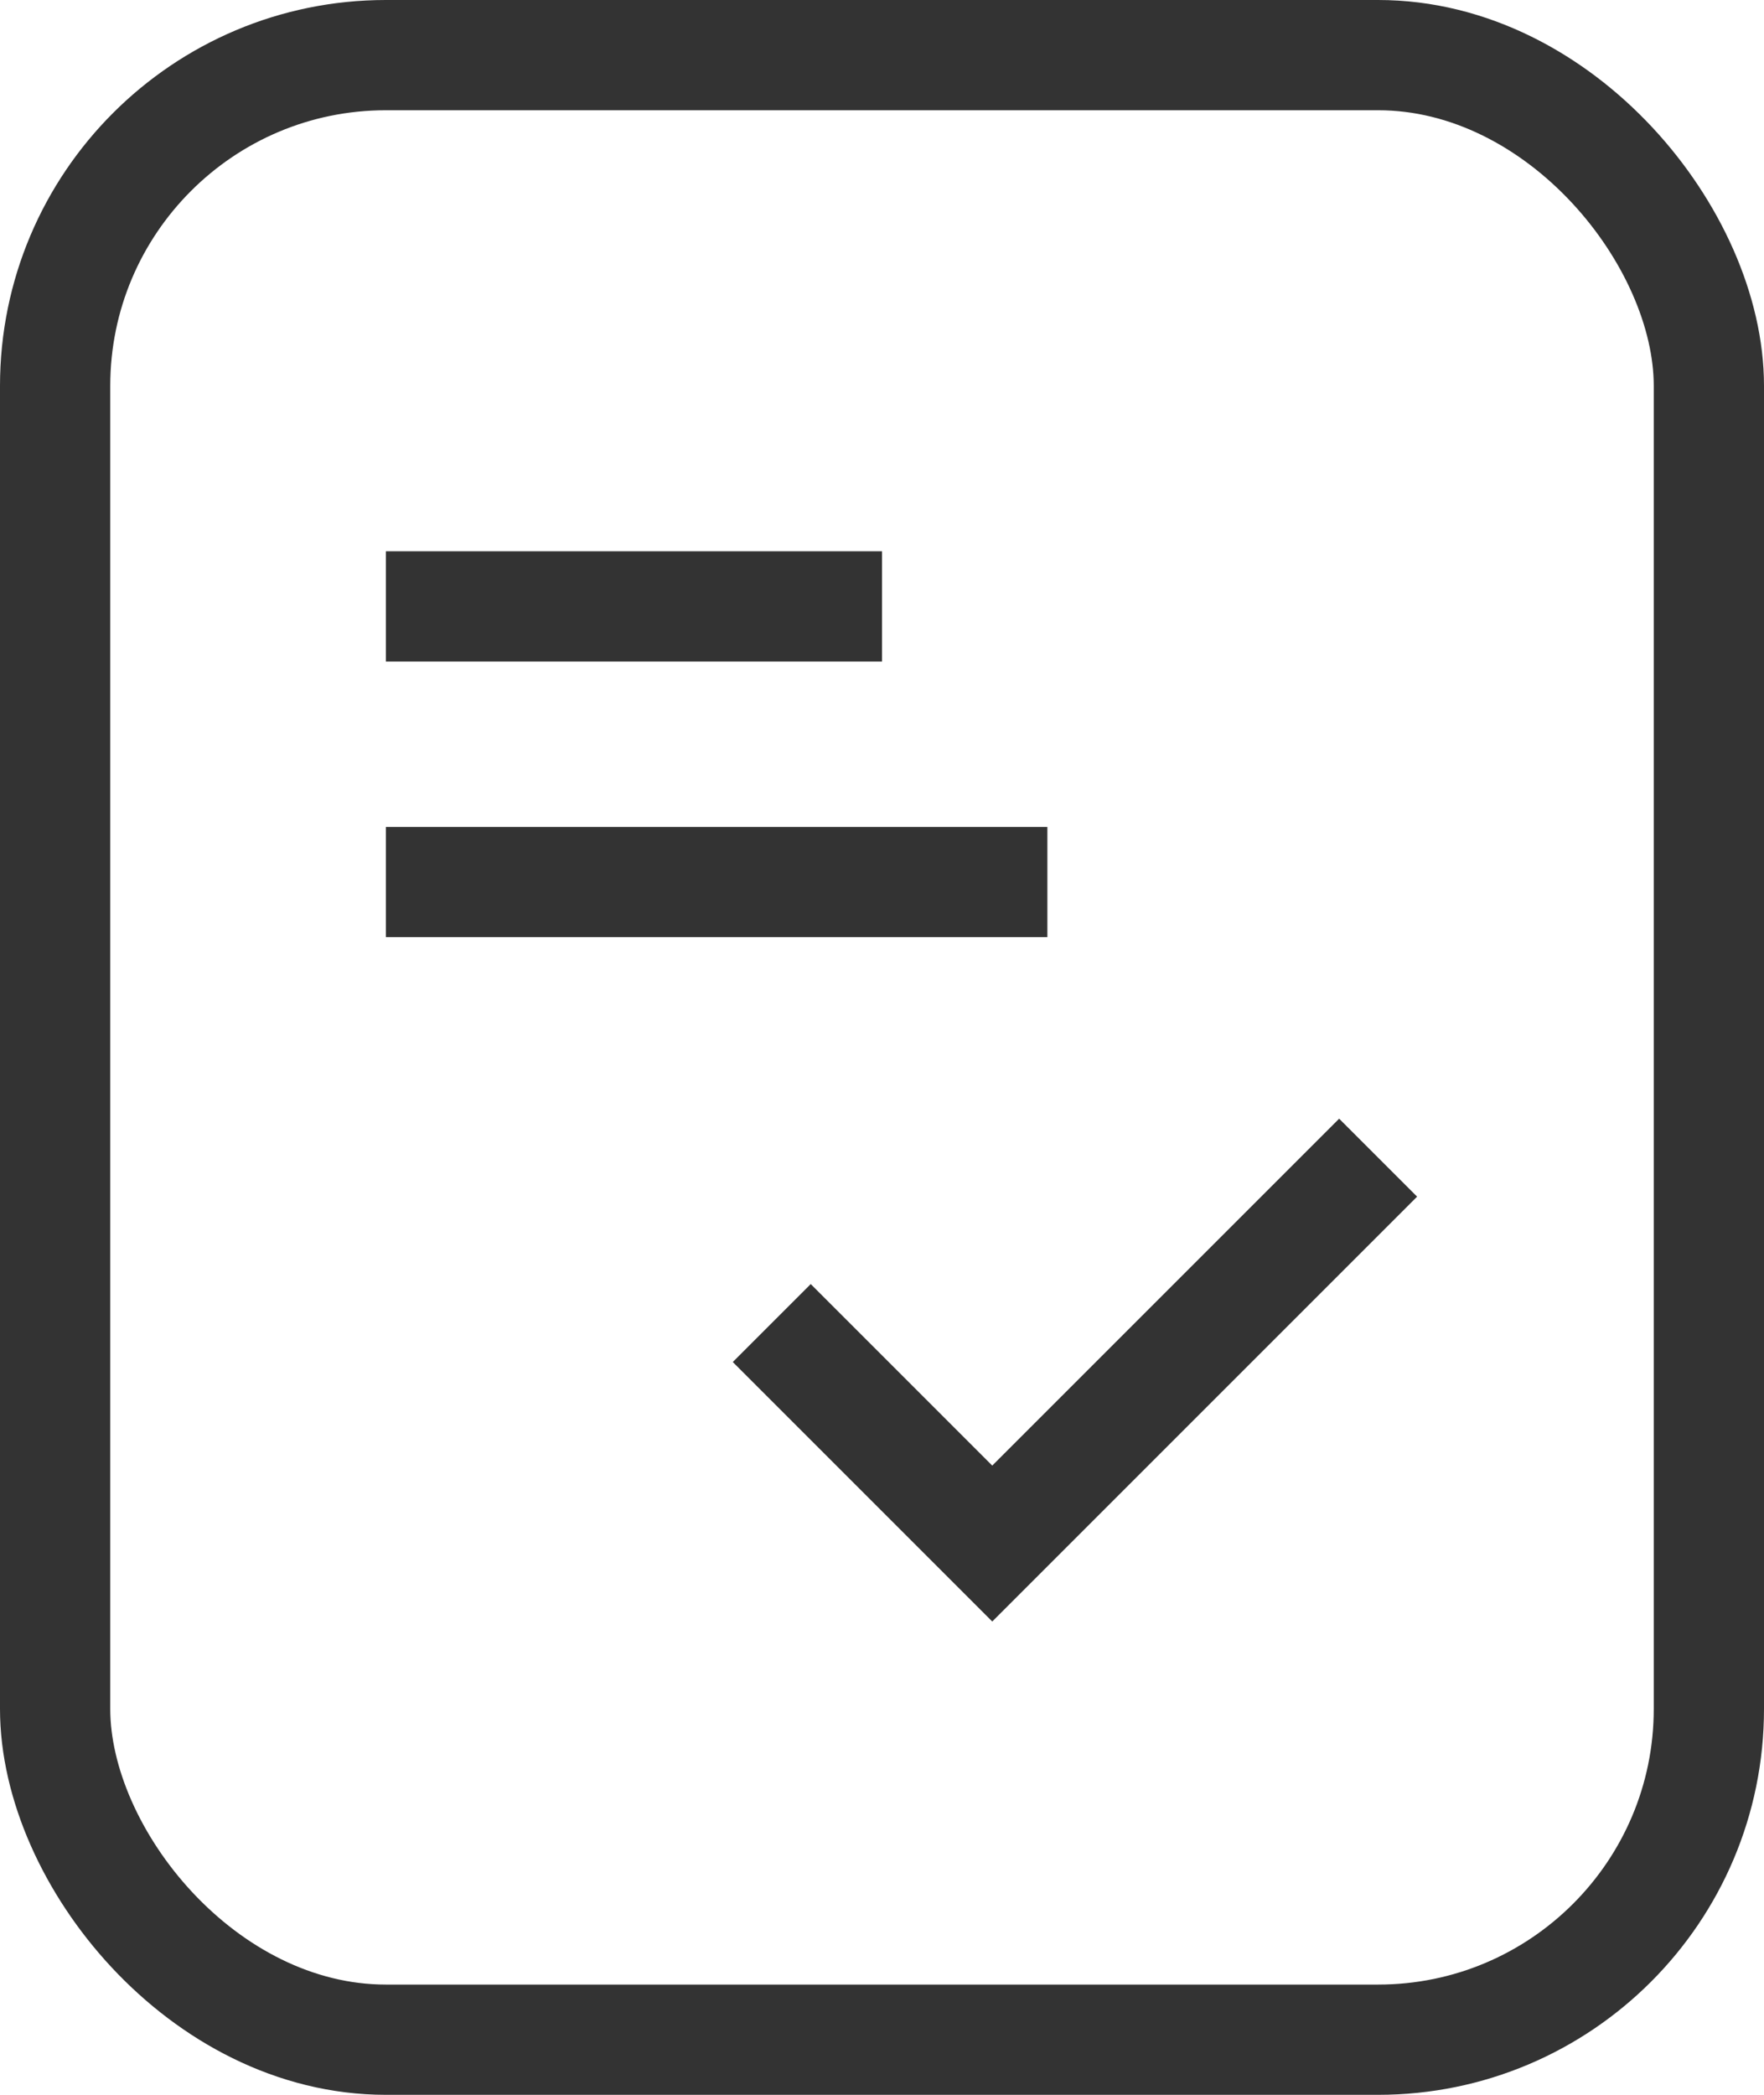 <svg width="16" height="19" viewBox="0 0 16 19" fill="none" xmlns="http://www.w3.org/2000/svg" xmlns:xlink="http://www.w3.org/1999/xlink">
	<desc>
			Created with Pixso.
	</desc>
	<defs/>
	<rect id="矩形 1" x="0.5" y="0.5" rx="3" width="15" height="18" stroke="#333333"/>
	<path id="矢量 1" d="M3.5 5.5L8 5.5" stroke="#333333"/>
	<path id="矢量 2" d="M3.5 8L9.5 8M7 12L9 14L12.5 10.5" stroke="#333333"/>
</svg>
